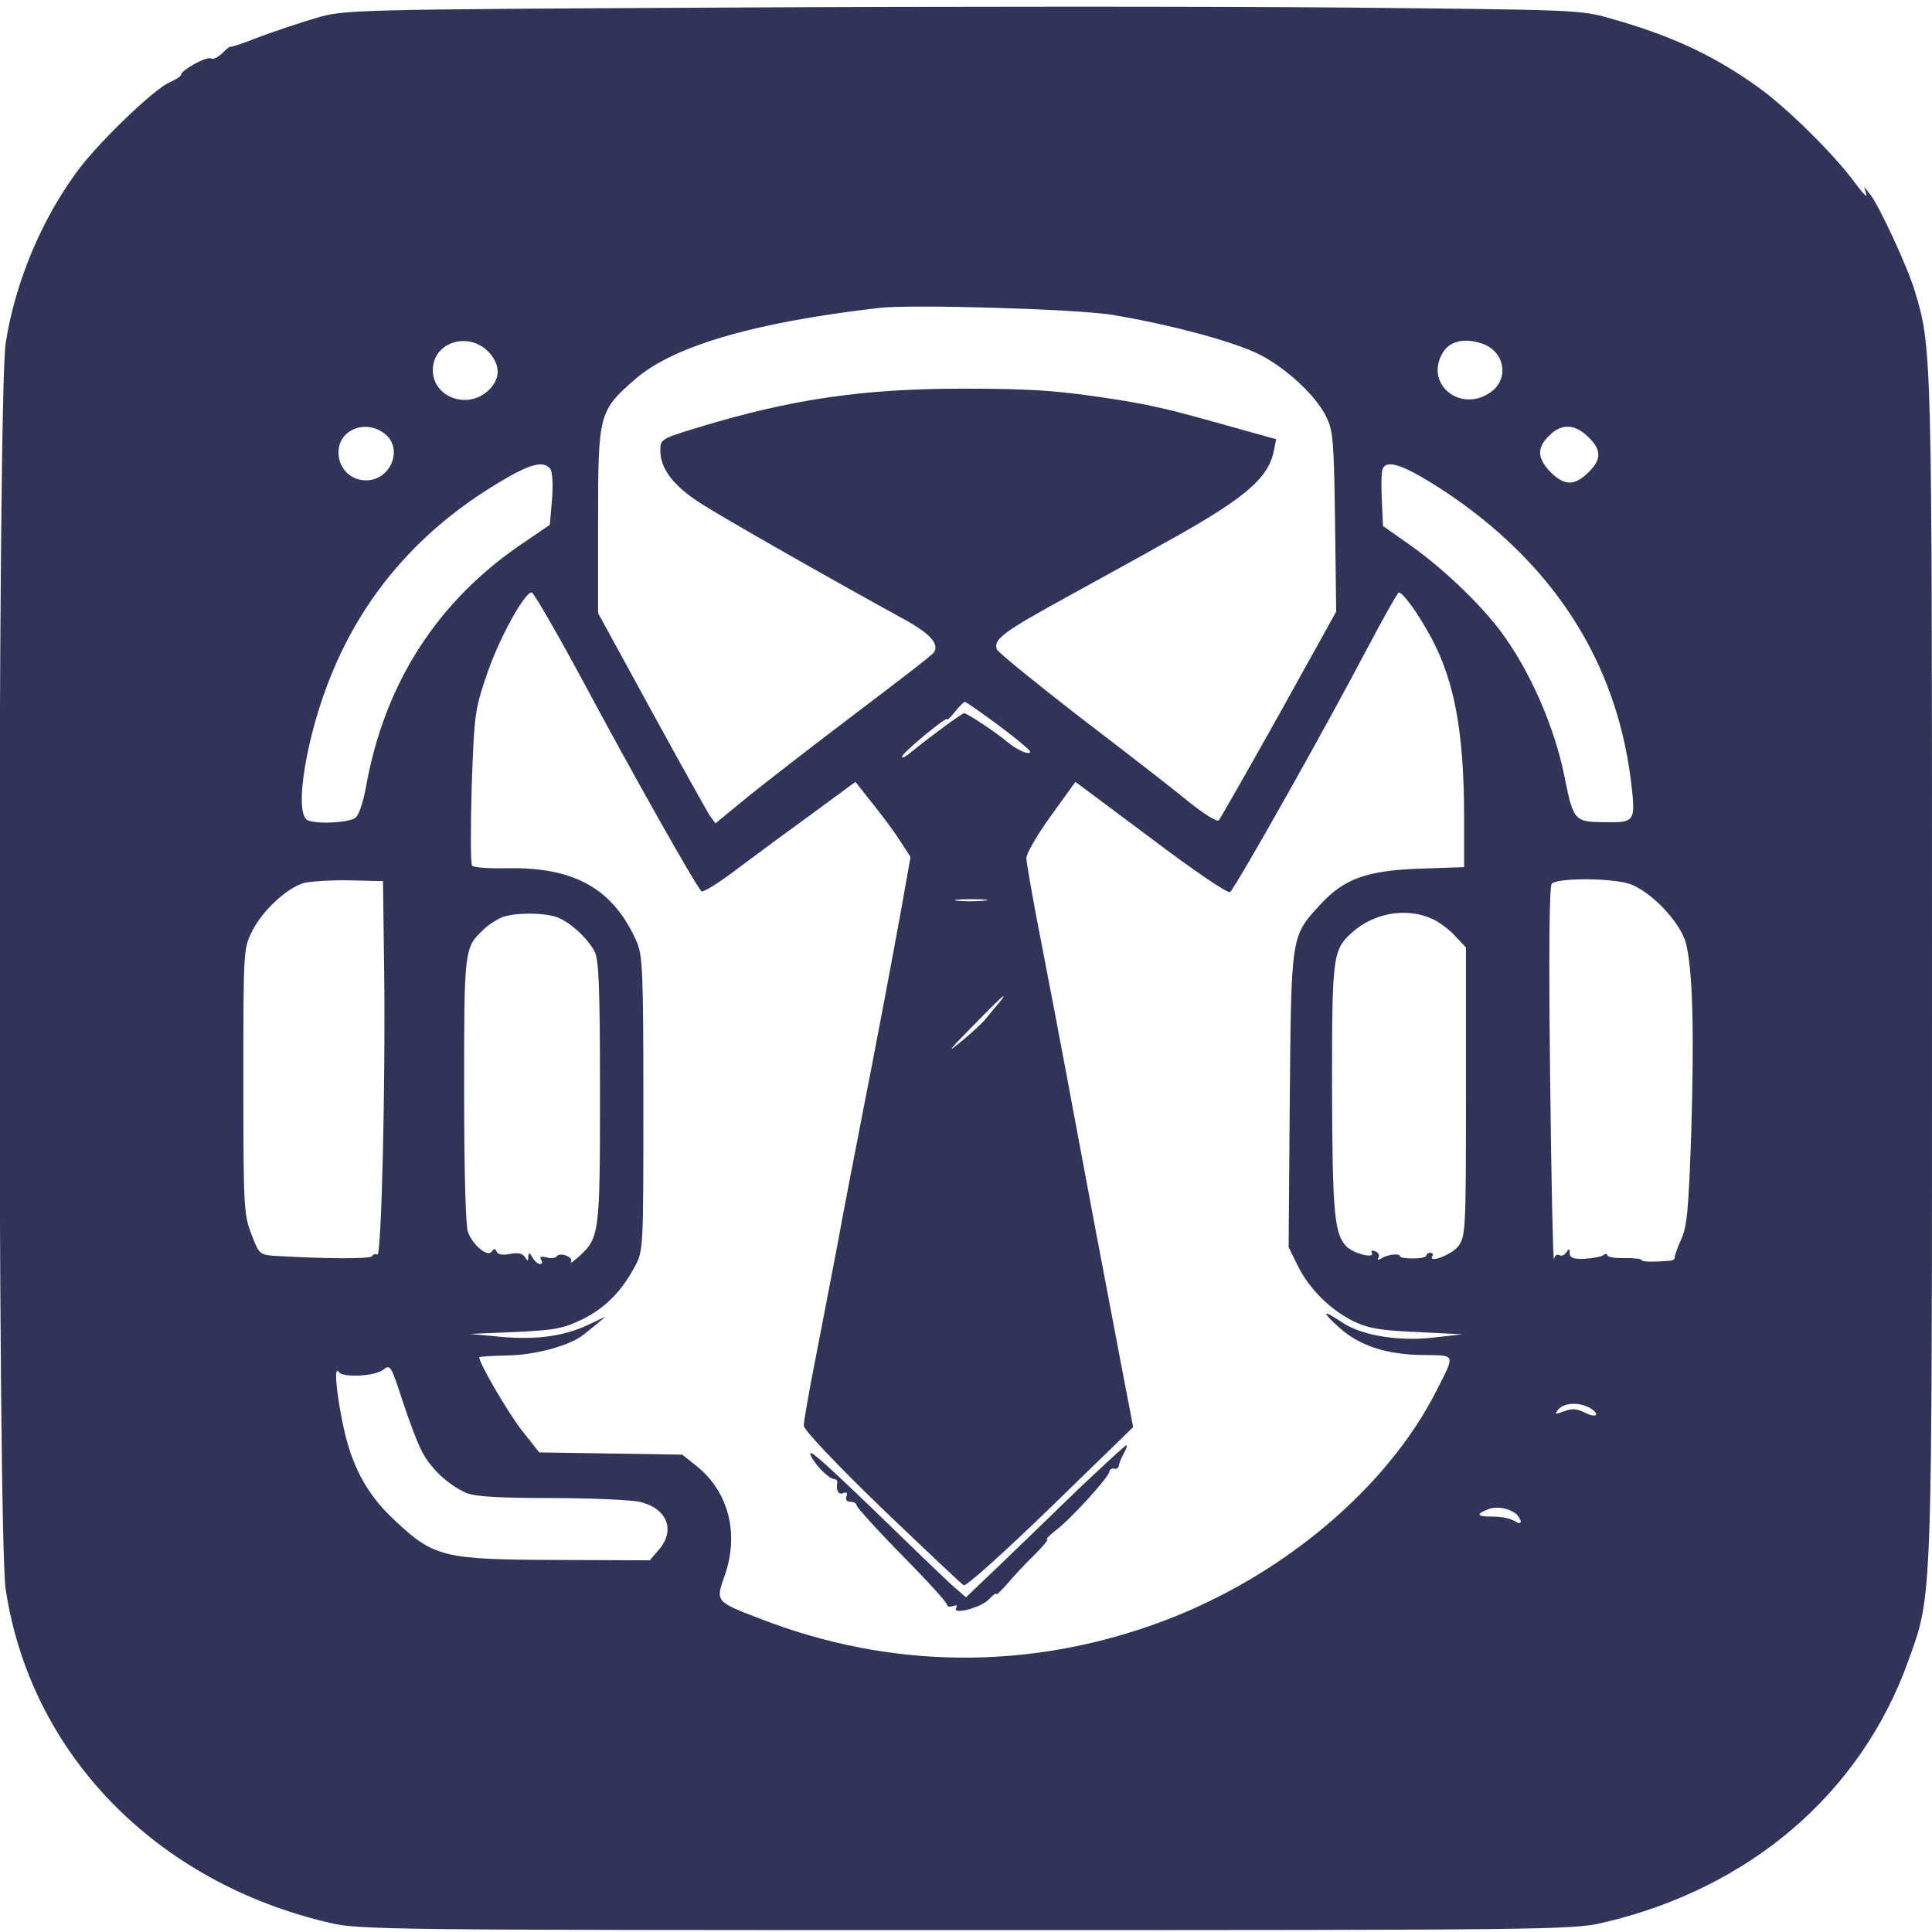 <?xml version="1.0" standalone="no"?>
<!DOCTYPE svg PUBLIC "-//W3C//DTD SVG 20010904//EN"
        "http://www.w3.org/TR/2001/REC-SVG-20010904/DTD/svg10.dtd">
<svg version="1.0" xmlns="http://www.w3.org/2000/svg"
     width="512pt" height="512pt" viewBox="0 0 512 512"
     preserveAspectRatio="xMidYMid meet">

    <g transform="translate(0,512) scale(0.1,-0.1)" stroke="none">
        <path fill="#313458" d="M1930 5100 c-1001 -5 -1016 -6 -1090 -27 -41 -12 -110 -35 -153 -51
-42 -17 -77 -28 -77 -26 0 2 -9 -5 -20 -16 -12 -12 -25 -18 -31 -15 -10 7 -79
-31 -79 -43 0 -4 -14 -13 -32 -21 -40 -18 -176 -148 -235 -224 -99 -129 -173
-303 -198 -467 -22 -141 -22 -3158 0 -3301 65 -436 398 -778 860 -885 76 -18
157 -19 1685 -19 1528 0 1609 1 1685 19 391 90 686 343 812 694 65 182 63 126
63 1837 0 1639 0 1644 -46 1795 -19 63 -94 225 -118 255 l-16 20 6 -20 c4 -11
-9 2 -29 29 -56 77 -185 204 -262 258 -117 83 -227 134 -390 180 -78 22 -95
22 -700 28 -341 3 -1077 3 -1635 0z m1015 -814 c158 -26 332 -73 398 -108 72
-39 145 -108 172 -163 18 -36 20 -65 23 -278 l3 -238 -151 -272 c-84 -150
-156 -276 -160 -281 -5 -5 -41 18 -82 51 -40 33 -169 133 -287 223 -117 91
-216 171 -219 179 -10 27 16 46 189 141 96 53 206 113 244 135 220 121 286
175 301 251 l6 30 -129 36 c-153 43 -196 53 -287 68 -158 25 -230 30 -416 30
-262 0 -454 -28 -697 -102 -102 -31 -103 -32 -103 -62 0 -48 34 -93 107 -140
61 -39 331 -193 535 -305 72 -39 98 -67 83 -90 -3 -6 -97 -78 -208 -162 -111
-84 -240 -184 -287 -222 l-84 -69 -16 22 c-8 13 -78 138 -155 279 l-140 256 0
245 c0 283 2 291 97 374 101 89 318 152 648 190 87 10 520 -3 615 -18z m-1647
-102 c29 -34 28 -69 -4 -99 -56 -52 -147 -17 -147 54 0 76 98 105 151 45z
m2631 25 c59 -21 71 -93 22 -128 -78 -56 -174 18 -130 100 18 35 58 45 108 28z
m-2910 -238 c51 -39 17 -124 -49 -124 -41 0 -73 32 -73 74 0 60 71 89 122 50z
m3192 -11 c35 -34 33 -61 -7 -97 -34 -31 -60 -29 -95 6 -35 36 -37 64 -4 96
33 34 70 32 106 -5z m-2753 -82 c6 -8 8 -41 5 -81 l-6 -68 -72 -49 c-225 -152
-366 -370 -415 -645 -7 -39 -19 -76 -28 -82 -16 -13 -98 -18 -126 -7 -39 15
-4 229 65 393 87 210 234 378 439 501 84 51 119 60 138 38z m2369 -59 c288
-191 455 -449 495 -767 13 -109 12 -112 -67 -111 -84 1 -85 2 -110 126 -25
121 -82 256 -153 359 -52 77 -160 182 -253 248 l-74 52 -3 69 c-2 37 -1 74 2
82 11 27 57 11 163 -58z m-2281 -506 c124 -232 298 -541 313 -555 4 -4 49 24
101 64 52 39 143 106 201 148 l106 78 45 -57 c25 -31 58 -75 73 -99 l28 -43
-27 -152 c-40 -217 -63 -338 -101 -532 -18 -93 -48 -246 -65 -340 -18 -93 -45
-236 -61 -317 -16 -81 -29 -156 -29 -166 0 -11 83 -99 206 -218 114 -109 212
-202 218 -205 6 -4 106 86 230 206 l219 213 -36 188 c-20 104 -52 275 -72 379
-55 296 -90 482 -134 710 -23 116 -41 220 -41 231 0 12 29 62 65 112 l65 90
201 -150 c115 -87 204 -147 209 -142 19 20 254 437 364 647 43 81 80 147 83
147 9 0 43 -44 73 -97 72 -121 100 -263 100 -499 l0 -132 -117 -4 c-142 -5
-201 -27 -264 -95 -78 -85 -77 -79 -81 -518 l-3 -390 24 -49 c30 -61 87 -118
149 -148 38 -18 70 -24 167 -28 l120 -6 -70 -8 c-93 -12 -194 4 -246 38 -55
37 -59 32 -9 -13 54 -48 125 -71 223 -72 86 -1 84 4 33 -96 -131 -258 -410
-492 -726 -610 -348 -130 -718 -128 -1065 7 -120 46 -119 45 -94 116 38 110
10 220 -74 288 l-39 31 -189 3 -190 3 -45 57 c-36 45 -114 179 -114 195 0 2
35 4 77 5 70 1 163 26 198 54 6 4 21 17 35 28 l25 21 -40 -19 c-67 -33 -141
-43 -235 -35 l-85 8 120 5 c105 5 127 9 177 33 61 30 105 74 140 140 23 42 23
46 23 432 0 352 -2 394 -18 430 -62 140 -165 198 -345 194 -46 -1 -87 2 -91 7
-4 5 -4 99 -1 209 7 194 8 203 41 300 33 96 99 215 118 215 5 0 67 -107 137
-237z m1100 -115 c46 -34 84 -66 84 -70 0 -11 -35 4 -62 27 -27 23 -105 75
-113 75 -5 0 -85 -58 -149 -110 -11 -8 -17 -10 -15 -4 5 13 119 107 119 98 0
-4 9 5 21 20 11 14 23 26 26 26 3 0 43 -28 89 -62z m-1628 -648 c4 -292 -7
-762 -18 -755 -5 3 -11 1 -14 -4 -5 -8 -127 -7 -260 1 -38 3 -40 5 -60 58 -20
52 -21 76 -21 405 0 347 0 350 23 397 27 54 91 114 137 128 16 4 71 8 120 7
l90 -2 3 -235z m3296 229 c56 -16 139 -101 154 -159 18 -71 22 -234 14 -500
-7 -205 -11 -251 -27 -285 -10 -22 -17 -43 -17 -47 1 -5 -5 -9 -13 -9 -46 -4
-75 -3 -75 2 0 3 -20 5 -45 5 -25 -1 -45 3 -45 7 0 5 -6 5 -12 0 -7 -4 -30 -8
-50 -9 -29 -1 -38 3 -38 15 0 13 -2 13 -9 2 -5 -7 -13 -11 -19 -7 -6 3 -12 -2
-14 -11 -2 -10 -7 207 -10 482 -4 331 -2 504 4 513 13 15 147 16 202 1z
m-1707 -46 c-20 -2 -52 -2 -70 0 -17 2 0 4 38 4 39 0 53 -2 32 -4z m-1130 -44
c34 -13 80 -55 99 -91 11 -22 14 -95 14 -373 0 -377 -1 -385 -57 -436 -15 -13
-23 -19 -20 -13 8 13 -30 27 -38 14 -3 -4 -15 -6 -27 -2 -14 3 -19 2 -14 -6 4
-7 3 -12 -3 -12 -5 0 -15 8 -20 18 -8 13 -10 14 -11 2 0 -13 -2 -13 -9 -1 -6
9 -19 12 -39 8 -20 -4 -32 -2 -36 6 -3 9 -7 9 -13 0 -11 -15 -49 16 -63 52 -6
16 -10 164 -10 376 0 374 0 378 52 426 12 12 34 26 48 32 34 13 112 13 147 0z
m2316 -3 c18 -7 46 -28 62 -45 l30 -32 0 -382 c0 -366 -1 -383 -20 -409 -17
-23 -82 -48 -69 -26 3 4 0 8 -5 8 -6 0 -11 -3 -11 -7 0 -5 -16 -8 -35 -8 -19
0 -35 2 -35 6 0 8 -33 5 -49 -6 -9 -5 -12 -4 -8 2 4 6 0 14 -9 17 -8 3 -12 2
-9 -3 11 -18 -47 -4 -67 16 -32 33 -37 88 -38 426 0 340 2 359 51 404 58 53
143 69 212 39z m-1145 -223 c-8 -10 -24 -28 -34 -41 -10 -13 -41 -41 -69 -64
-37 -31 -30 -21 30 40 44 45 81 82 84 82 2 0 -3 -8 -11 -17z m-1530 -1189 c24
-47 71 -90 119 -111 23 -9 86 -13 225 -13 106 0 211 -5 233 -10 73 -17 96 -75
51 -127 l-24 -28 -249 1 c-297 1 -323 7 -427 105 -77 71 -118 151 -140 268
-17 88 -20 143 -8 125 10 -16 99 -11 119 7 17 14 20 8 49 -81 17 -52 40 -114
52 -136z m3093 116 c31 -17 22 -30 -10 -14 -22 11 -35 12 -56 4 -25 -9 -26 -9
-15 5 14 17 53 20 81 5z m-193 -282 c6 -6 12 -15 12 -20 0 -5 -6 -6 -12 -1
-17 10 -37 14 -70 14 -34 0 -36 7 -5 19 23 9 54 4 75 -12z"/>
        <path fill="#313458" d="M2857 1173 c-67 -65 -161 -156 -209 -202 l-88 -84 -22 19 c-13 10
-86 80 -163 155 -194 188 -241 230 -225 199 14 -27 48 -60 62 -60 4 0 7 -3 7
-7 -4 -23 3 -35 15 -30 10 4 13 1 9 -9 -3 -8 1 -14 11 -14 9 0 16 -4 16 -9 0
-5 54 -65 120 -132 66 -67 120 -126 120 -132 0 -5 7 -6 16 -3 9 3 12 2 8 -5
-12 -20 68 1 87 23 11 11 19 18 19 14 0 -4 12 7 28 25 15 18 47 53 71 76 24
24 40 43 36 43 -5 0 5 10 21 23 39 28 144 144 144 157 0 5 5 9 12 8 7 -2 12 2
13 7 0 6 6 20 13 33 7 12 10 22 7 22 -3 0 -60 -53 -128 -117z"/>
    </g>
</svg>
